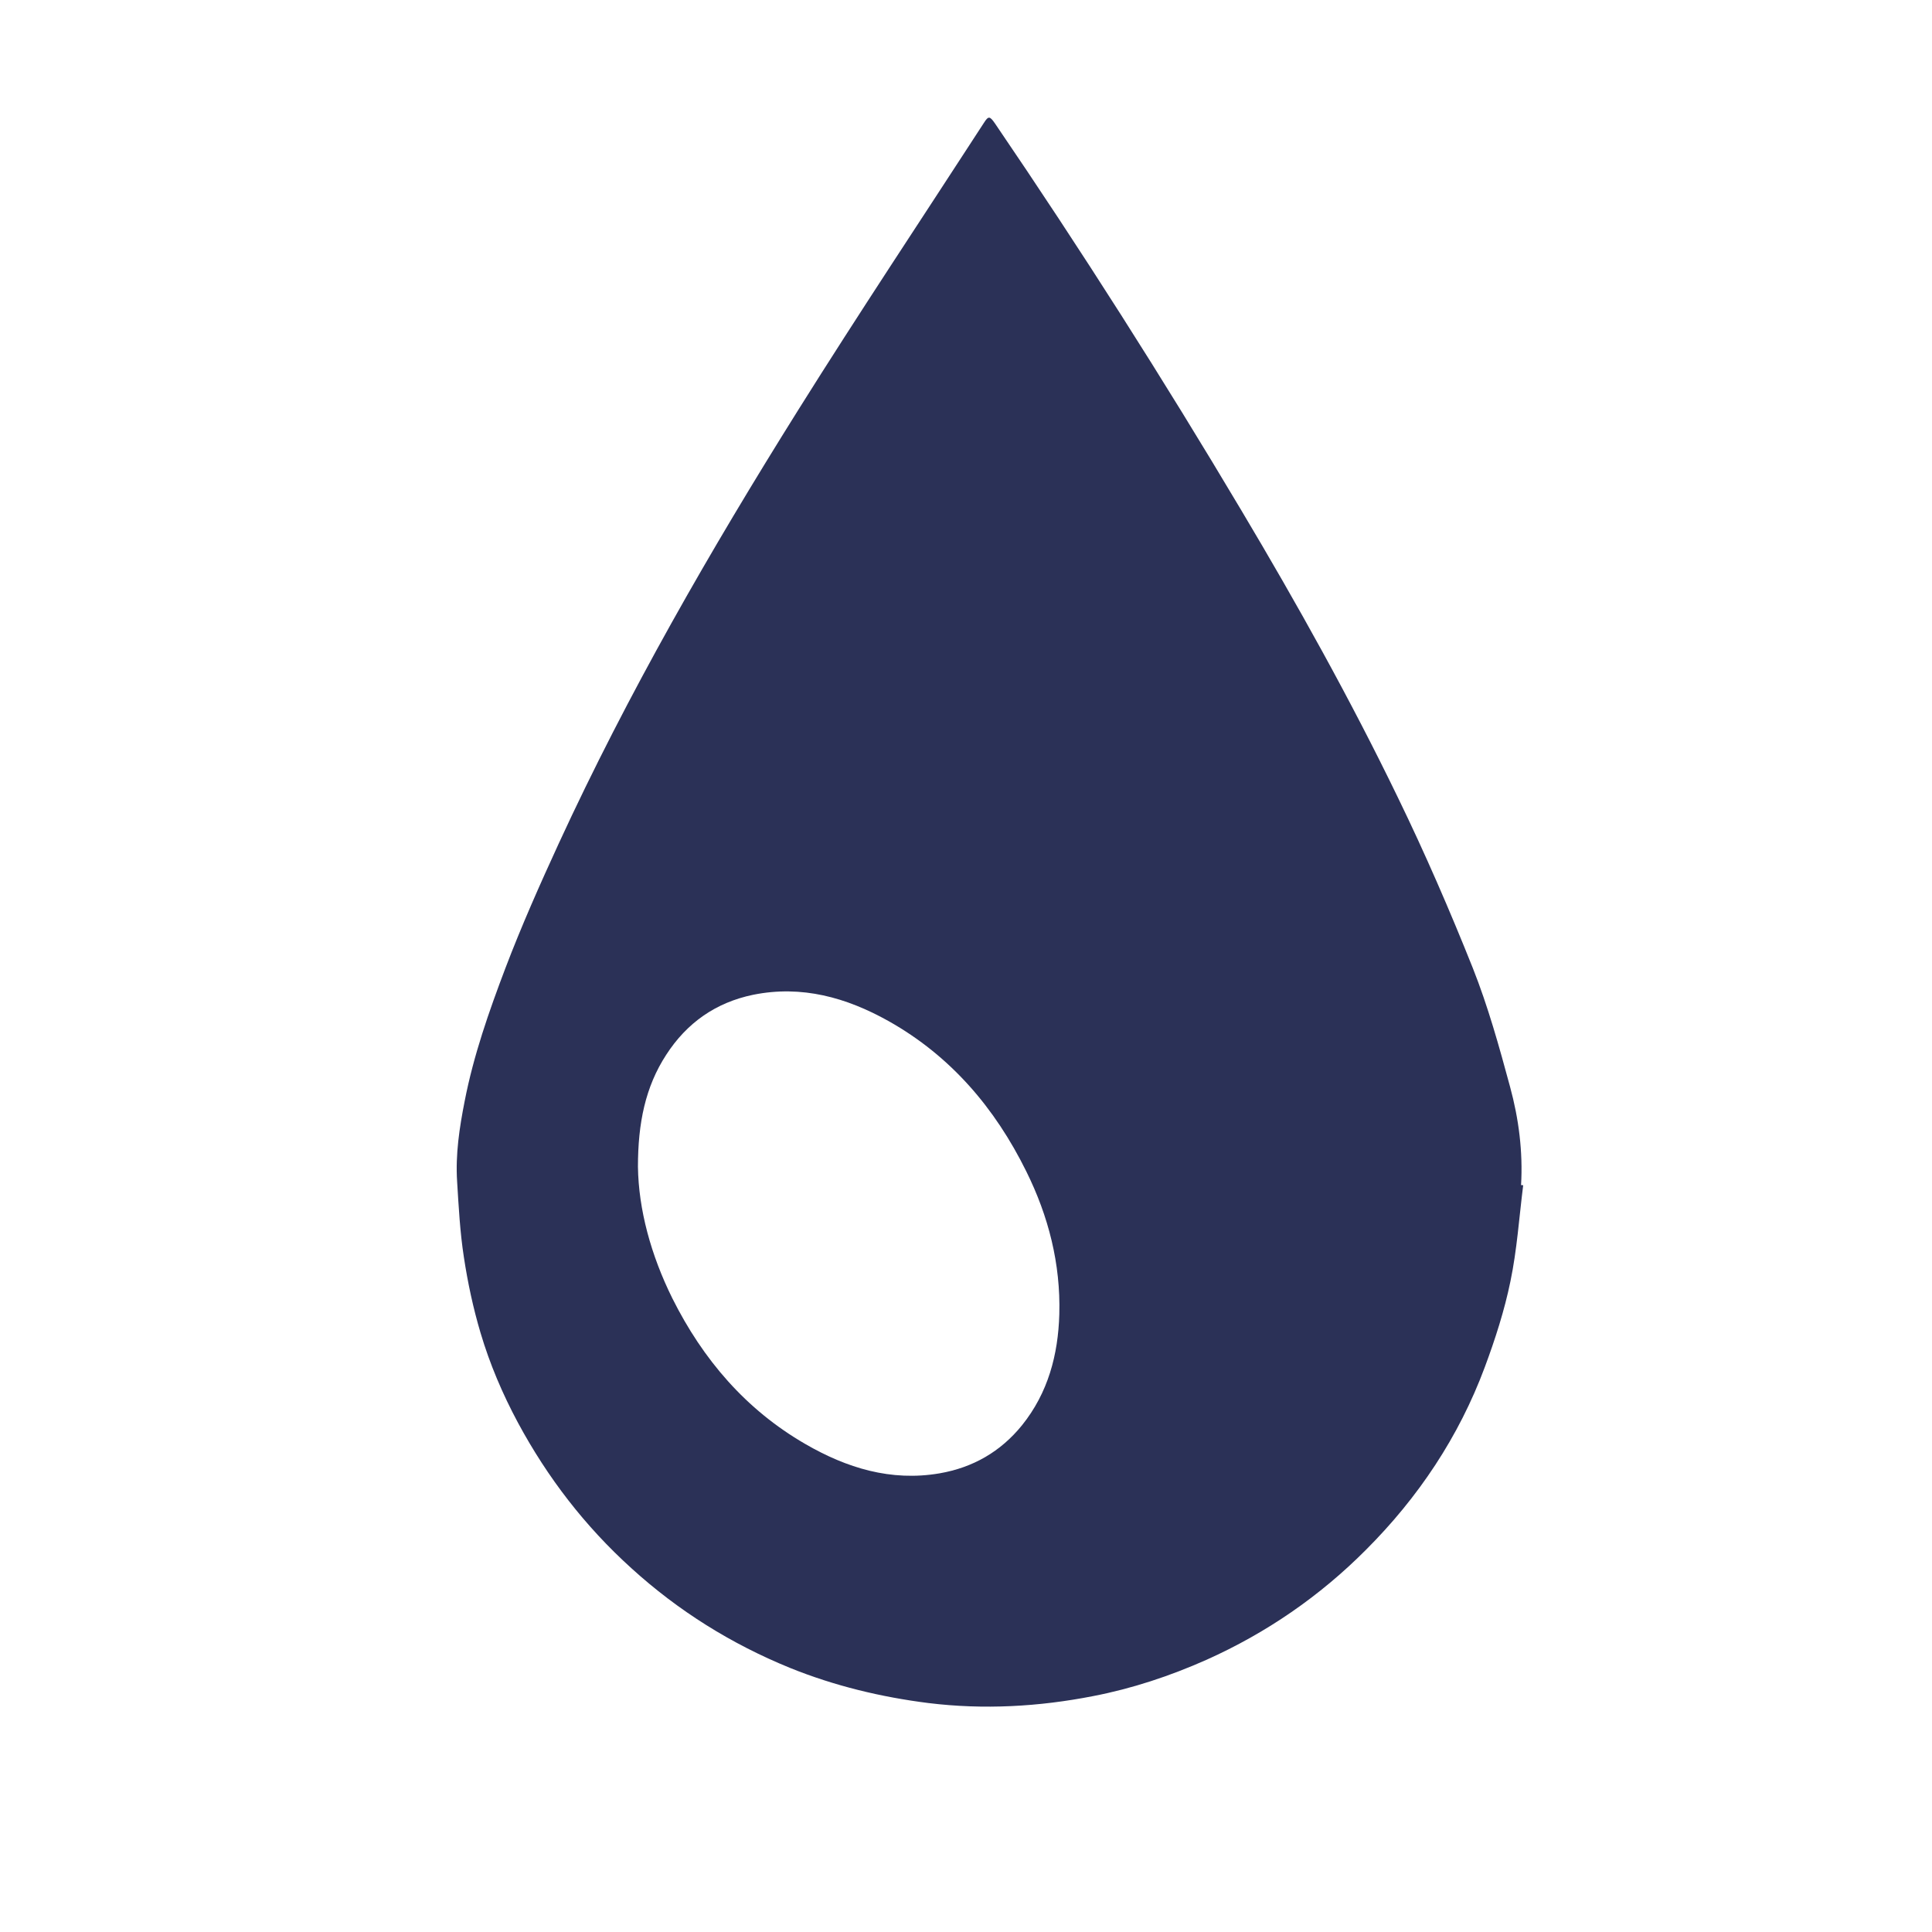 <?xml version="1.0" encoding="utf-8"?>
<!-- Generator: Adobe Illustrator 25.0.0, SVG Export Plug-In . SVG Version: 6.00 Build 0)  -->
<svg version="1.1" id="Calque_1" xmlns="http://www.w3.org/2000/svg" xmlns:xlink="http://www.w3.org/1999/xlink" x="0px" y="0px"
	 viewBox="0 0 100 100" style="enable-background:new 0 0 100 100;" xml:space="preserve">
<style type="text/css">
	.st0{fill:#2B3157;}
</style>
<path class="st0" d="M78.84,61.35c-0.21,1.66-0.32,3.34-0.66,4.97c-0.31,1.51-0.79,3-1.33,4.45c-1.34,3.6-3.44,6.74-6.15,9.45
	c-2.39,2.4-5.15,4.3-8.25,5.69c-1.89,0.84-3.85,1.49-5.87,1.88c-2.81,0.55-5.66,0.71-8.52,0.36c-2.46-0.31-4.87-0.89-7.17-1.82
	c-3.04-1.24-5.78-2.95-8.21-5.16c-2.4-2.17-4.34-4.69-5.87-7.53c-0.8-1.49-1.46-3.04-1.94-4.66c-0.38-1.28-0.66-2.59-0.86-3.91
	c-0.2-1.29-0.27-2.61-0.35-3.92c-0.09-1.4,0.12-2.78,0.39-4.15c0.46-2.37,1.26-4.65,2.11-6.89c0.83-2.18,1.78-4.32,2.76-6.45
	c3.58-7.77,7.85-15.18,12.39-22.43c3.13-5,6.4-9.91,9.61-14.86C51.16,5.99,51.23,6,51.5,6.39c4.46,6.55,8.71,13.23,12.76,20.04
	c2.89,4.85,5.64,9.78,8.1,14.86c1.4,2.88,2.68,5.83,3.87,8.81c0.79,1.99,1.37,4.08,1.93,6.15c0.45,1.65,0.67,3.36,0.57,5.09
	C78.77,61.34,78.81,61.34,78.84,61.35z M33.02,60.39c0.03,2.21,0.67,4.57,1.78,6.81c1.58,3.16,3.8,5.76,6.88,7.54
	c2.14,1.24,4.43,1.95,6.95,1.52c1.73-0.3,3.16-1.12,4.27-2.49c1.35-1.68,1.87-3.65,1.93-5.75c0.07-2.61-0.56-5.07-1.71-7.39
	c-1.62-3.28-3.91-5.97-7.13-7.78c-2.18-1.22-4.49-1.87-7.01-1.36c-1.93,0.4-3.43,1.45-4.5,3.11C33.4,56.26,33.02,58.14,33.02,60.39z
	"/>
</svg>
